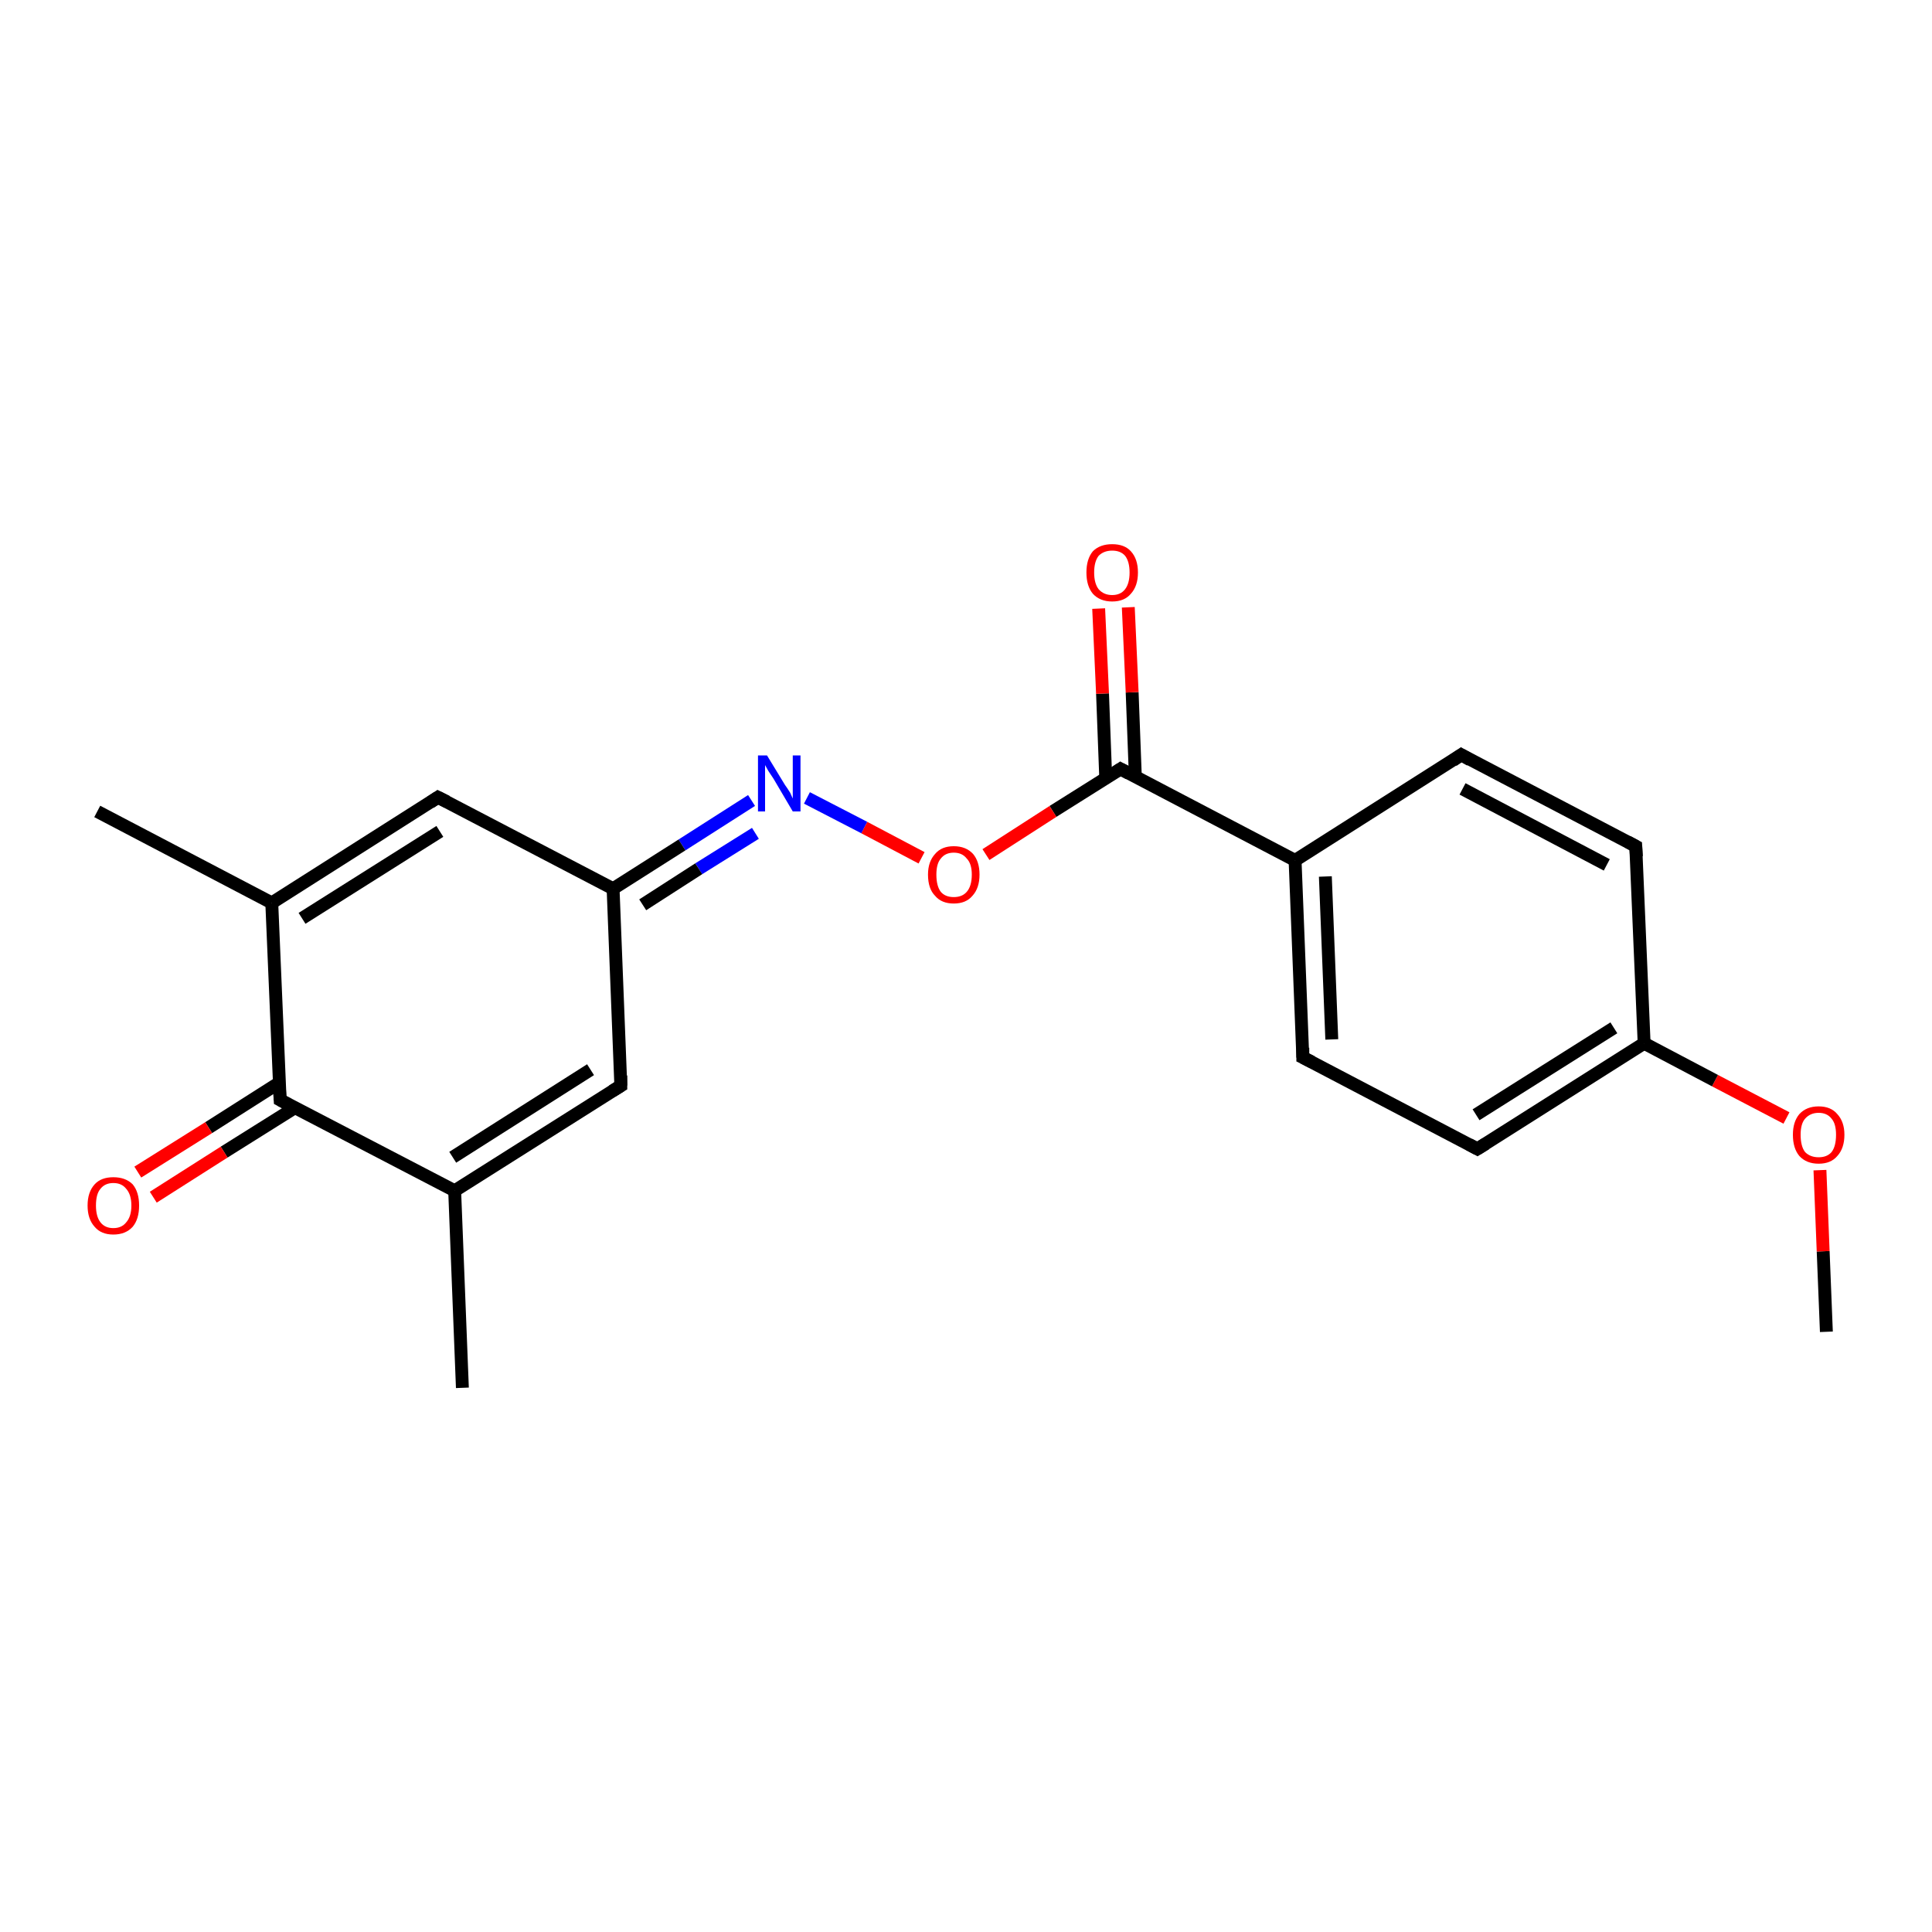 <?xml version='1.0' encoding='iso-8859-1'?>
<svg version='1.1' baseProfile='full'
              xmlns='http://www.w3.org/2000/svg'
                      xmlns:rdkit='http://www.rdkit.org/xml'
                      xmlns:xlink='http://www.w3.org/1999/xlink'
                  xml:space='preserve'
width='300px' height='300px' viewBox='0 0 300 300'>
<!-- END OF HEADER -->
<rect style='opacity:1.0;fill:#FFFFFF;stroke:none' width='300.0' height='300.0' x='0.0' y='0.0'> </rect>
<path class='bond-0 atom-0 atom-1' d='M 283.6,206.8 L 283.1,194.3' style='fill:none;fill-rule:evenodd;stroke:#000000;stroke-width:2.0px;stroke-linecap:butt;stroke-linejoin:miter;stroke-opacity:1' />
<path class='bond-0 atom-0 atom-1' d='M 283.1,194.3 L 282.6,181.7' style='fill:none;fill-rule:evenodd;stroke:#FF0000;stroke-width:2.0px;stroke-linecap:butt;stroke-linejoin:miter;stroke-opacity:1' />
<path class='bond-1 atom-1 atom-2' d='M 277.4,173.6 L 266.3,167.8' style='fill:none;fill-rule:evenodd;stroke:#FF0000;stroke-width:2.0px;stroke-linecap:butt;stroke-linejoin:miter;stroke-opacity:1' />
<path class='bond-1 atom-1 atom-2' d='M 266.3,167.8 L 255.3,162.0' style='fill:none;fill-rule:evenodd;stroke:#000000;stroke-width:2.0px;stroke-linecap:butt;stroke-linejoin:miter;stroke-opacity:1' />
<path class='bond-2 atom-2 atom-3' d='M 255.3,162.0 L 229.4,178.4' style='fill:none;fill-rule:evenodd;stroke:#000000;stroke-width:2.0px;stroke-linecap:butt;stroke-linejoin:miter;stroke-opacity:1' />
<path class='bond-2 atom-2 atom-3' d='M 250.6,159.6 L 229.2,173.1' style='fill:none;fill-rule:evenodd;stroke:#000000;stroke-width:2.0px;stroke-linecap:butt;stroke-linejoin:miter;stroke-opacity:1' />
<path class='bond-3 atom-3 atom-4' d='M 229.4,178.4 L 202.3,164.2' style='fill:none;fill-rule:evenodd;stroke:#000000;stroke-width:2.0px;stroke-linecap:butt;stroke-linejoin:miter;stroke-opacity:1' />
<path class='bond-4 atom-4 atom-5' d='M 202.3,164.2 L 201.1,133.6' style='fill:none;fill-rule:evenodd;stroke:#000000;stroke-width:2.0px;stroke-linecap:butt;stroke-linejoin:miter;stroke-opacity:1' />
<path class='bond-4 atom-4 atom-5' d='M 206.8,161.4 L 205.8,136.1' style='fill:none;fill-rule:evenodd;stroke:#000000;stroke-width:2.0px;stroke-linecap:butt;stroke-linejoin:miter;stroke-opacity:1' />
<path class='bond-5 atom-5 atom-6' d='M 201.1,133.6 L 226.9,117.2' style='fill:none;fill-rule:evenodd;stroke:#000000;stroke-width:2.0px;stroke-linecap:butt;stroke-linejoin:miter;stroke-opacity:1' />
<path class='bond-6 atom-6 atom-7' d='M 226.9,117.2 L 254.0,131.4' style='fill:none;fill-rule:evenodd;stroke:#000000;stroke-width:2.0px;stroke-linecap:butt;stroke-linejoin:miter;stroke-opacity:1' />
<path class='bond-6 atom-6 atom-7' d='M 227.1,122.5 L 249.5,134.3' style='fill:none;fill-rule:evenodd;stroke:#000000;stroke-width:2.0px;stroke-linecap:butt;stroke-linejoin:miter;stroke-opacity:1' />
<path class='bond-7 atom-5 atom-8' d='M 201.1,133.6 L 174.0,119.4' style='fill:none;fill-rule:evenodd;stroke:#000000;stroke-width:2.0px;stroke-linecap:butt;stroke-linejoin:miter;stroke-opacity:1' />
<path class='bond-8 atom-8 atom-9' d='M 176.3,120.7 L 175.8,107.5' style='fill:none;fill-rule:evenodd;stroke:#000000;stroke-width:2.0px;stroke-linecap:butt;stroke-linejoin:miter;stroke-opacity:1' />
<path class='bond-8 atom-8 atom-9' d='M 175.8,107.5 L 175.2,94.3' style='fill:none;fill-rule:evenodd;stroke:#FF0000;stroke-width:2.0px;stroke-linecap:butt;stroke-linejoin:miter;stroke-opacity:1' />
<path class='bond-8 atom-8 atom-9' d='M 171.7,120.9 L 171.2,107.7' style='fill:none;fill-rule:evenodd;stroke:#000000;stroke-width:2.0px;stroke-linecap:butt;stroke-linejoin:miter;stroke-opacity:1' />
<path class='bond-8 atom-8 atom-9' d='M 171.2,107.7 L 170.6,94.5' style='fill:none;fill-rule:evenodd;stroke:#FF0000;stroke-width:2.0px;stroke-linecap:butt;stroke-linejoin:miter;stroke-opacity:1' />
<path class='bond-9 atom-8 atom-10' d='M 174.0,119.4 L 163.5,126.0' style='fill:none;fill-rule:evenodd;stroke:#000000;stroke-width:2.0px;stroke-linecap:butt;stroke-linejoin:miter;stroke-opacity:1' />
<path class='bond-9 atom-8 atom-10' d='M 163.5,126.0 L 153.1,132.7' style='fill:none;fill-rule:evenodd;stroke:#FF0000;stroke-width:2.0px;stroke-linecap:butt;stroke-linejoin:miter;stroke-opacity:1' />
<path class='bond-10 atom-10 atom-11' d='M 143.1,133.2 L 134.2,128.5' style='fill:none;fill-rule:evenodd;stroke:#FF0000;stroke-width:2.0px;stroke-linecap:butt;stroke-linejoin:miter;stroke-opacity:1' />
<path class='bond-10 atom-10 atom-11' d='M 134.2,128.5 L 125.3,123.9' style='fill:none;fill-rule:evenodd;stroke:#0000FF;stroke-width:2.0px;stroke-linecap:butt;stroke-linejoin:miter;stroke-opacity:1' />
<path class='bond-11 atom-11 atom-12' d='M 116.7,124.3 L 105.9,131.2' style='fill:none;fill-rule:evenodd;stroke:#0000FF;stroke-width:2.0px;stroke-linecap:butt;stroke-linejoin:miter;stroke-opacity:1' />
<path class='bond-11 atom-11 atom-12' d='M 105.9,131.2 L 95.2,138.0' style='fill:none;fill-rule:evenodd;stroke:#000000;stroke-width:2.0px;stroke-linecap:butt;stroke-linejoin:miter;stroke-opacity:1' />
<path class='bond-11 atom-11 atom-12' d='M 117.3,129.4 L 108.5,134.9' style='fill:none;fill-rule:evenodd;stroke:#0000FF;stroke-width:2.0px;stroke-linecap:butt;stroke-linejoin:miter;stroke-opacity:1' />
<path class='bond-11 atom-11 atom-12' d='M 108.5,134.9 L 99.8,140.5' style='fill:none;fill-rule:evenodd;stroke:#000000;stroke-width:2.0px;stroke-linecap:butt;stroke-linejoin:miter;stroke-opacity:1' />
<path class='bond-12 atom-12 atom-13' d='M 95.2,138.0 L 68.0,123.8' style='fill:none;fill-rule:evenodd;stroke:#000000;stroke-width:2.0px;stroke-linecap:butt;stroke-linejoin:miter;stroke-opacity:1' />
<path class='bond-13 atom-13 atom-14' d='M 68.0,123.8 L 42.2,140.2' style='fill:none;fill-rule:evenodd;stroke:#000000;stroke-width:2.0px;stroke-linecap:butt;stroke-linejoin:miter;stroke-opacity:1' />
<path class='bond-13 atom-13 atom-14' d='M 68.3,129.1 L 46.9,142.6' style='fill:none;fill-rule:evenodd;stroke:#000000;stroke-width:2.0px;stroke-linecap:butt;stroke-linejoin:miter;stroke-opacity:1' />
<path class='bond-14 atom-14 atom-15' d='M 42.2,140.2 L 15.1,126.0' style='fill:none;fill-rule:evenodd;stroke:#000000;stroke-width:2.0px;stroke-linecap:butt;stroke-linejoin:miter;stroke-opacity:1' />
<path class='bond-15 atom-14 atom-16' d='M 42.2,140.2 L 43.5,170.8' style='fill:none;fill-rule:evenodd;stroke:#000000;stroke-width:2.0px;stroke-linecap:butt;stroke-linejoin:miter;stroke-opacity:1' />
<path class='bond-16 atom-16 atom-17' d='M 43.4,168.1 L 32.4,175.1' style='fill:none;fill-rule:evenodd;stroke:#000000;stroke-width:2.0px;stroke-linecap:butt;stroke-linejoin:miter;stroke-opacity:1' />
<path class='bond-16 atom-16 atom-17' d='M 32.4,175.1 L 21.4,182.0' style='fill:none;fill-rule:evenodd;stroke:#FF0000;stroke-width:2.0px;stroke-linecap:butt;stroke-linejoin:miter;stroke-opacity:1' />
<path class='bond-16 atom-16 atom-17' d='M 45.8,172.0 L 34.8,178.9' style='fill:none;fill-rule:evenodd;stroke:#000000;stroke-width:2.0px;stroke-linecap:butt;stroke-linejoin:miter;stroke-opacity:1' />
<path class='bond-16 atom-16 atom-17' d='M 34.8,178.9 L 23.8,185.9' style='fill:none;fill-rule:evenodd;stroke:#FF0000;stroke-width:2.0px;stroke-linecap:butt;stroke-linejoin:miter;stroke-opacity:1' />
<path class='bond-17 atom-16 atom-18' d='M 43.5,170.8 L 70.6,184.9' style='fill:none;fill-rule:evenodd;stroke:#000000;stroke-width:2.0px;stroke-linecap:butt;stroke-linejoin:miter;stroke-opacity:1' />
<path class='bond-18 atom-18 atom-19' d='M 70.6,184.9 L 71.8,215.5' style='fill:none;fill-rule:evenodd;stroke:#000000;stroke-width:2.0px;stroke-linecap:butt;stroke-linejoin:miter;stroke-opacity:1' />
<path class='bond-19 atom-18 atom-20' d='M 70.6,184.9 L 96.4,168.6' style='fill:none;fill-rule:evenodd;stroke:#000000;stroke-width:2.0px;stroke-linecap:butt;stroke-linejoin:miter;stroke-opacity:1' />
<path class='bond-19 atom-18 atom-20' d='M 70.3,179.7 L 91.7,166.1' style='fill:none;fill-rule:evenodd;stroke:#000000;stroke-width:2.0px;stroke-linecap:butt;stroke-linejoin:miter;stroke-opacity:1' />
<path class='bond-20 atom-7 atom-2' d='M 254.0,131.4 L 255.3,162.0' style='fill:none;fill-rule:evenodd;stroke:#000000;stroke-width:2.0px;stroke-linecap:butt;stroke-linejoin:miter;stroke-opacity:1' />
<path class='bond-21 atom-20 atom-12' d='M 96.4,168.6 L 95.2,138.0' style='fill:none;fill-rule:evenodd;stroke:#000000;stroke-width:2.0px;stroke-linecap:butt;stroke-linejoin:miter;stroke-opacity:1' />
<path d='M 230.7,177.6 L 229.4,178.4 L 228.1,177.7' style='fill:none;stroke:#000000;stroke-width:2.0px;stroke-linecap:butt;stroke-linejoin:miter;stroke-opacity:1;' />
<path d='M 203.7,164.9 L 202.3,164.2 L 202.3,162.7' style='fill:none;stroke:#000000;stroke-width:2.0px;stroke-linecap:butt;stroke-linejoin:miter;stroke-opacity:1;' />
<path d='M 225.6,118.1 L 226.9,117.2 L 228.3,118.0' style='fill:none;stroke:#000000;stroke-width:2.0px;stroke-linecap:butt;stroke-linejoin:miter;stroke-opacity:1;' />
<path d='M 252.7,130.7 L 254.0,131.4 L 254.1,133.0' style='fill:none;stroke:#000000;stroke-width:2.0px;stroke-linecap:butt;stroke-linejoin:miter;stroke-opacity:1;' />
<path d='M 175.3,120.1 L 174.0,119.4 L 173.4,119.8' style='fill:none;stroke:#000000;stroke-width:2.0px;stroke-linecap:butt;stroke-linejoin:miter;stroke-opacity:1;' />
<path d='M 69.4,124.5 L 68.0,123.8 L 66.8,124.6' style='fill:none;stroke:#000000;stroke-width:2.0px;stroke-linecap:butt;stroke-linejoin:miter;stroke-opacity:1;' />
<path d='M 43.4,169.2 L 43.5,170.8 L 44.8,171.5' style='fill:none;stroke:#000000;stroke-width:2.0px;stroke-linecap:butt;stroke-linejoin:miter;stroke-opacity:1;' />
<path d='M 95.1,169.4 L 96.4,168.6 L 96.4,167.0' style='fill:none;stroke:#000000;stroke-width:2.0px;stroke-linecap:butt;stroke-linejoin:miter;stroke-opacity:1;' />
<path class='atom-1' d='M 278.4 176.2
Q 278.4 174.2, 279.4 173.0
Q 280.5 171.8, 282.4 171.8
Q 284.3 171.8, 285.3 173.0
Q 286.4 174.2, 286.4 176.2
Q 286.4 178.3, 285.3 179.5
Q 284.3 180.7, 282.4 180.7
Q 280.5 180.7, 279.4 179.5
Q 278.4 178.3, 278.4 176.2
M 282.4 179.7
Q 283.7 179.7, 284.4 178.9
Q 285.1 178.0, 285.1 176.2
Q 285.1 174.5, 284.4 173.7
Q 283.7 172.8, 282.4 172.8
Q 281.1 172.8, 280.3 173.7
Q 279.6 174.5, 279.6 176.2
Q 279.6 178.0, 280.3 178.9
Q 281.1 179.7, 282.4 179.7
' fill='#FF0000'/>
<path class='atom-9' d='M 168.7 88.9
Q 168.7 86.8, 169.7 85.6
Q 170.8 84.5, 172.7 84.5
Q 174.6 84.5, 175.6 85.6
Q 176.7 86.8, 176.7 88.9
Q 176.7 91.0, 175.6 92.2
Q 174.6 93.4, 172.7 93.4
Q 170.8 93.4, 169.7 92.2
Q 168.7 91.0, 168.7 88.9
M 172.7 92.4
Q 174.0 92.4, 174.7 91.5
Q 175.4 90.6, 175.4 88.9
Q 175.4 87.2, 174.7 86.3
Q 174.0 85.5, 172.7 85.5
Q 171.4 85.5, 170.6 86.3
Q 169.9 87.2, 169.9 88.9
Q 169.9 90.6, 170.6 91.5
Q 171.4 92.4, 172.7 92.4
' fill='#FF0000'/>
<path class='atom-10' d='M 144.1 135.8
Q 144.1 133.8, 145.2 132.6
Q 146.2 131.4, 148.1 131.4
Q 150.0 131.4, 151.1 132.6
Q 152.1 133.8, 152.1 135.8
Q 152.1 137.9, 151.0 139.1
Q 150.0 140.3, 148.1 140.3
Q 146.2 140.3, 145.2 139.1
Q 144.1 138.0, 144.1 135.8
M 148.1 139.3
Q 149.4 139.3, 150.1 138.5
Q 150.9 137.6, 150.9 135.8
Q 150.9 134.1, 150.1 133.3
Q 149.4 132.4, 148.1 132.4
Q 146.8 132.4, 146.1 133.3
Q 145.4 134.1, 145.4 135.8
Q 145.4 137.6, 146.1 138.5
Q 146.8 139.3, 148.1 139.3
' fill='#FF0000'/>
<path class='atom-11' d='M 119.1 117.3
L 121.9 121.9
Q 122.2 122.3, 122.7 123.1
Q 123.1 124.0, 123.1 124.0
L 123.1 117.3
L 124.3 117.3
L 124.3 126.0
L 123.1 126.0
L 120.1 120.9
Q 119.7 120.3, 119.3 119.7
Q 118.9 119.0, 118.8 118.8
L 118.8 126.0
L 117.7 126.0
L 117.7 117.3
L 119.1 117.3
' fill='#0000FF'/>
<path class='atom-17' d='M 13.6 187.2
Q 13.6 185.1, 14.7 183.9
Q 15.7 182.8, 17.6 182.8
Q 19.5 182.8, 20.6 183.9
Q 21.6 185.1, 21.6 187.2
Q 21.6 189.3, 20.6 190.5
Q 19.5 191.7, 17.6 191.7
Q 15.7 191.7, 14.7 190.5
Q 13.6 189.3, 13.6 187.2
M 17.6 190.7
Q 18.9 190.7, 19.6 189.8
Q 20.4 188.9, 20.4 187.2
Q 20.4 185.5, 19.6 184.6
Q 18.9 183.7, 17.6 183.7
Q 16.3 183.7, 15.6 184.6
Q 14.9 185.4, 14.9 187.2
Q 14.9 188.9, 15.6 189.8
Q 16.3 190.7, 17.6 190.7
' fill='#FF0000'/>
</svg>
